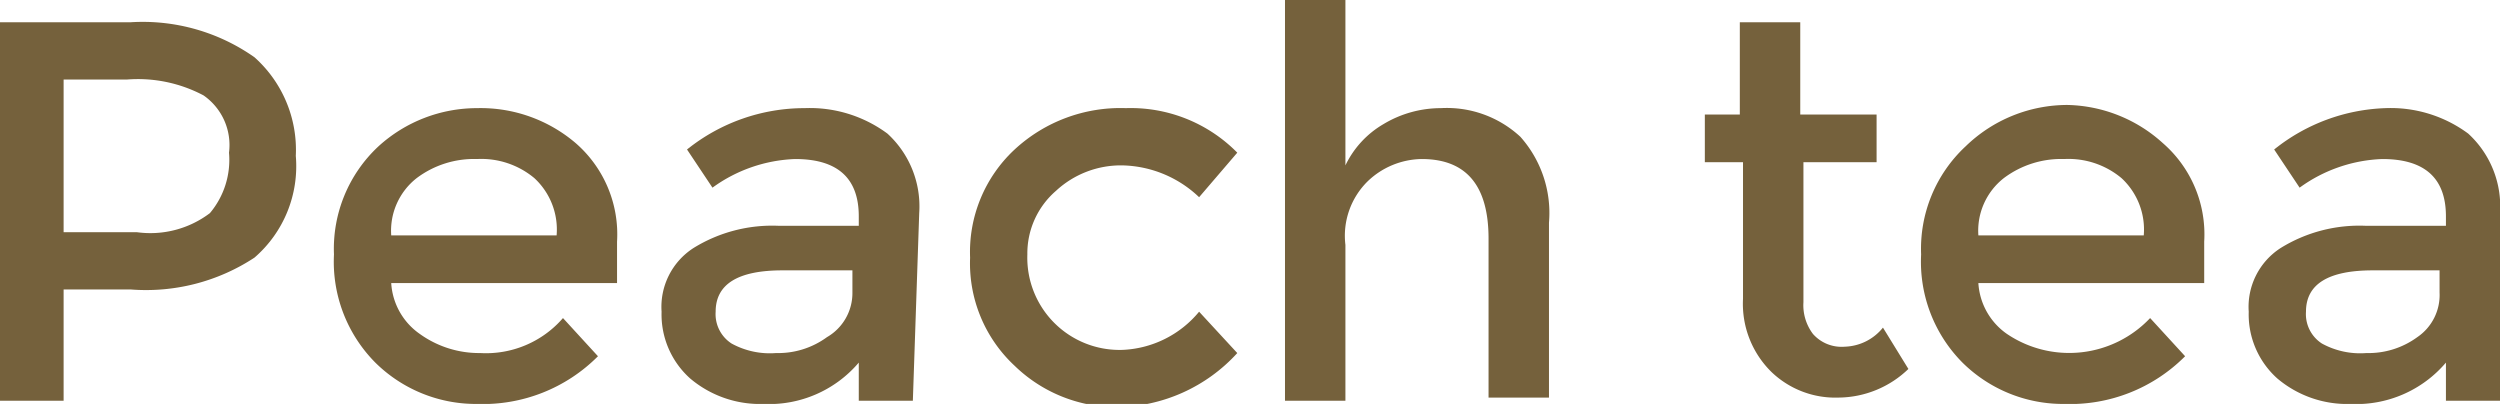 <svg xmlns="http://www.w3.org/2000/svg" width="78.6" height="12.7" viewBox="0 0 78.6 12.7">
  <defs>
    <style>
      .cls-1 {
        fill: #75613c;
      }
    </style>
  </defs>
  <title>menu2-2</title>
  <g id="レイヤー_2" data-name="レイヤー 2">
    <g id="menu">
      <g id="コンテンツ">
        <g>
          <path class="cls-1" d="M8,1.8A3.9,3.9,0,0,1,9.3,4.9,3.8,3.8,0,0,1,8,8.1a6.2,6.2,0,0,1-3.9,1H2v3.5H0V.7H4.1A6.1,6.1,0,0,1,8,1.8ZM6.6,6.7a2.6,2.6,0,0,0,.6-1.9A1.9,1.9,0,0,0,6.4,3,4.4,4.4,0,0,0,4,2.5H2V7.3H4.3A3.1,3.1,0,0,0,6.6,6.7Z"/>
          <path class="cls-1" d="M19.4,8.9H12.3a2.1,2.1,0,0,0,.9,1.6,3.2,3.2,0,0,0,1.9.6A3.2,3.2,0,0,0,17.7,10l1.1,1.2A5.1,5.1,0,0,1,15,12.7a4.5,4.5,0,0,1-3.2-1.3,4.5,4.5,0,0,1-1.3-3.4,4.4,4.4,0,0,1,1.4-3.4A4.6,4.6,0,0,1,15,3.4a4.6,4.6,0,0,1,3.1,1.1,3.8,3.8,0,0,1,1.3,3.1ZM12.3,7.4h5.2a2.2,2.2,0,0,0-.7-1.8A2.6,2.6,0,0,0,15,5a3,3,0,0,0-1.9.6A2.1,2.1,0,0,0,12.3,7.4Z"/>
          <path class="cls-1" d="M28.7,12.6H27V11.4a3.7,3.7,0,0,1-3,1.3,3.4,3.4,0,0,1-2.3-.8,2.7,2.7,0,0,1-.9-2.1,2.2,2.2,0,0,1,1-2,4.7,4.7,0,0,1,2.7-.7h2.5V6.8q0-1.8-2-1.8a4.7,4.7,0,0,0-2.6.9l-.8-1.2a5.9,5.9,0,0,1,3.7-1.3,4.1,4.1,0,0,1,2.6.8,3.1,3.1,0,0,1,1,2.5ZM26.8,9.2V8.5H24.6q-2.1,0-2.1,1.3a1.1,1.1,0,0,0,.5,1,2.5,2.5,0,0,0,1.4.3,2.6,2.6,0,0,0,1.6-.5A1.6,1.6,0,0,0,26.8,9.2Z"/>
          <path class="cls-1" d="M38.9,11.1a5.2,5.2,0,0,1-3.8,1.7,4.6,4.6,0,0,1-3.2-1.3,4.4,4.4,0,0,1-1.4-3.4,4.4,4.4,0,0,1,1.4-3.4,4.9,4.9,0,0,1,3.5-1.3,4.7,4.7,0,0,1,3.5,1.4L37.7,6.2a3.6,3.6,0,0,0-2.4-1,3,3,0,0,0-2.1.8,2.6,2.6,0,0,0-.9,2,2.9,2.9,0,0,0,3,3,3.3,3.3,0,0,0,2.4-1.2Z"/>
          <path class="cls-1" d="M42.3,7.7v4.9H40.4V0h1.9V5.2a3,3,0,0,1,1.2-1.3,3.5,3.5,0,0,1,1.8-.5,3.4,3.4,0,0,1,2.5.9,3.6,3.6,0,0,1,.9,2.7v5.5H46.8v-5q0-2.5-2.1-2.5a2.5,2.5,0,0,0-1.7.7A2.4,2.4,0,0,0,42.3,7.7Z"/>
          <path class="cls-1" d="M56.7,5.1V9.5a1.5,1.5,0,0,0,.3,1,1.2,1.2,0,0,0,1,.4,1.6,1.6,0,0,0,1.2-.6l.8,1.3a3.2,3.2,0,0,1-2.2.9,2.9,2.9,0,0,1-2.1-.8,3,3,0,0,1-.9-2.3V5.1H53.6V3.6h1.1V.7h1.9V3.6H59V5.1Z"/>
          <path class="cls-1" d="M69.3,8.9H62.2a2.1,2.1,0,0,0,.9,1.6,3.5,3.5,0,0,0,4.5-.5l1.1,1.2a5.1,5.1,0,0,1-3.8,1.5,4.5,4.5,0,0,1-3.2-1.3,4.5,4.5,0,0,1-1.3-3.4,4.4,4.4,0,0,1,1.4-3.4,4.6,4.6,0,0,1,3.2-1.3A4.6,4.6,0,0,1,68,4.5a3.8,3.8,0,0,1,1.3,3.1ZM62.2,7.4h5.2a2.2,2.2,0,0,0-.7-1.8A2.6,2.6,0,0,0,64.9,5a3,3,0,0,0-1.9.6A2.1,2.1,0,0,0,62.2,7.4Z"/>
          <path class="cls-1" d="M78.6,12.6H76.9V11.4a3.7,3.7,0,0,1-3,1.3,3.4,3.4,0,0,1-2.3-.8,2.7,2.7,0,0,1-.9-2.1,2.2,2.2,0,0,1,1-2,4.7,4.7,0,0,1,2.7-.7h2.5V6.8q0-1.8-2-1.8a4.7,4.7,0,0,0-2.6.9l-.8-1.2A5.9,5.9,0,0,1,75,3.4a4.1,4.1,0,0,1,2.6.8,3.1,3.1,0,0,1,1,2.5ZM76.7,9.2V8.5H74.6q-2.1,0-2.1,1.3a1.1,1.1,0,0,0,.5,1,2.5,2.5,0,0,0,1.4.3,2.6,2.6,0,0,0,1.6-.5A1.6,1.6,0,0,0,76.7,9.2Z"/>
        </g>
      </g>
    </g>
  </g>
</svg>
